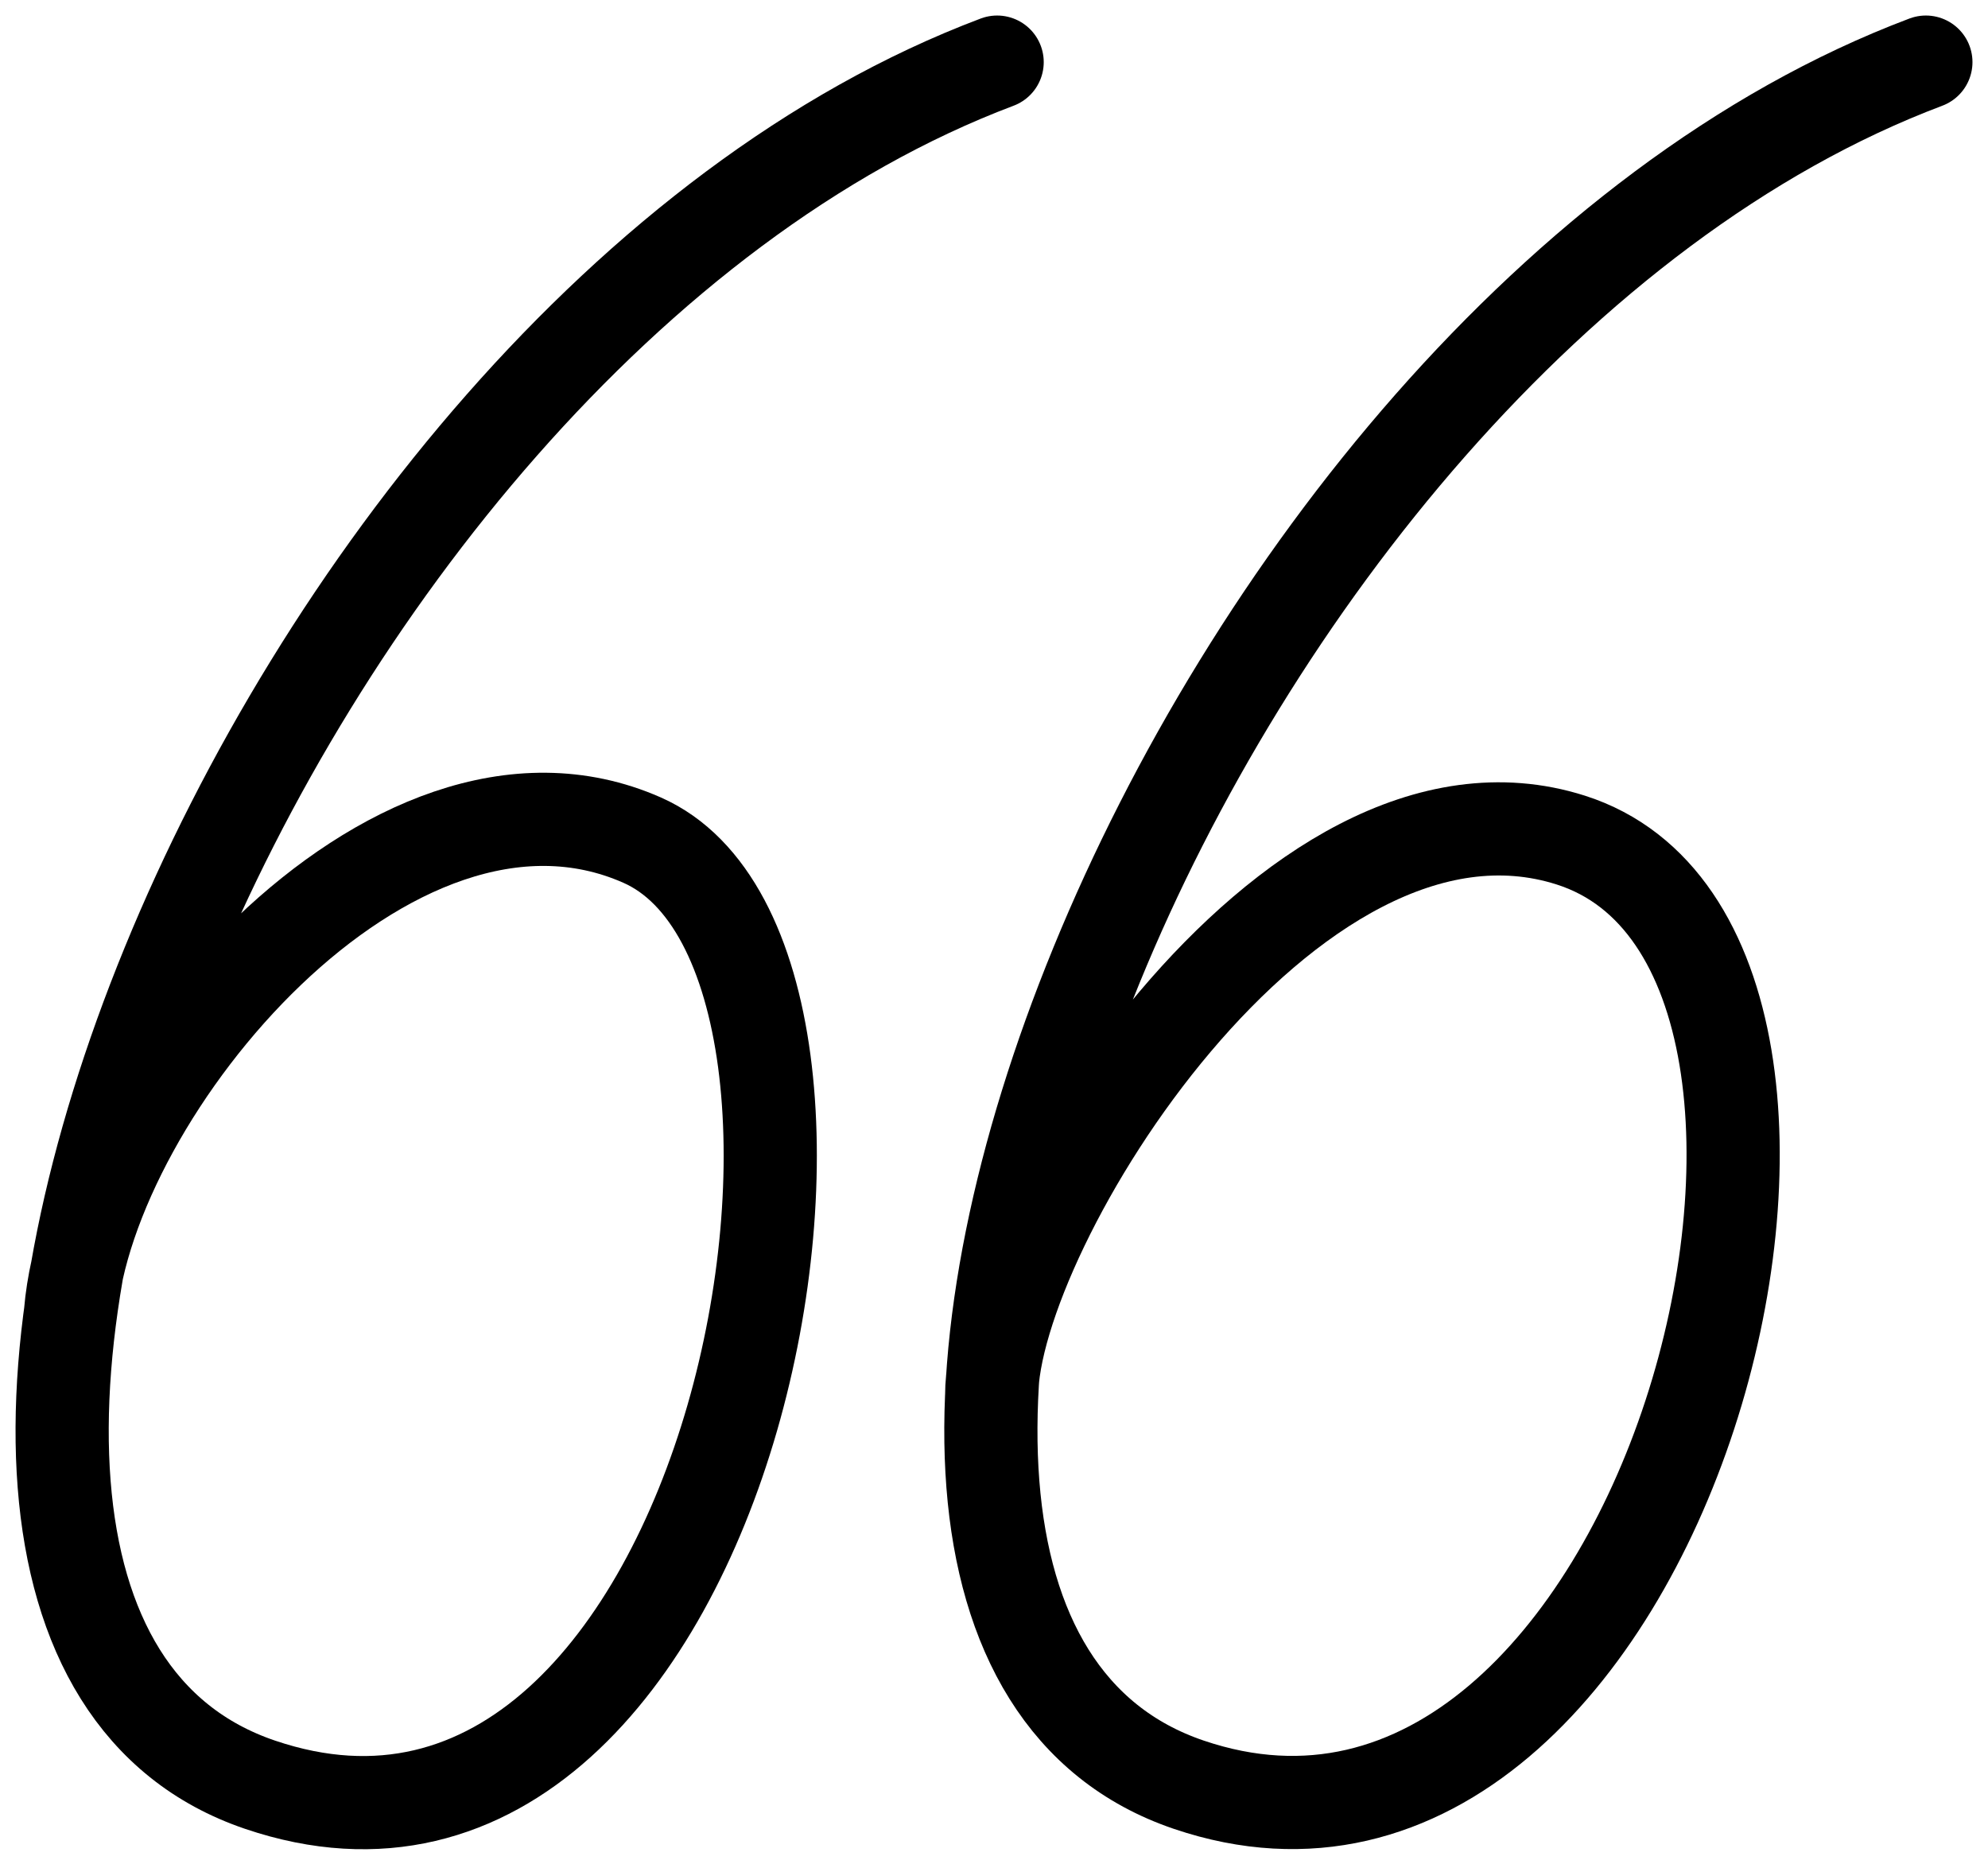 <?xml version="1.0" encoding="UTF-8"?> <svg xmlns="http://www.w3.org/2000/svg" width="64" height="60" viewBox="0 0 64 60" fill="none"> <path d="M32.101 2C8.371 10.944 -7.455 52.087 8.371 57.454C23.755 62.671 29.424 30.903 20.669 27.044C12.553 23.466 2.879 35.093 2.271 42.249" stroke="black" stroke-width="3" stroke-linecap="round"></path> <path d="M62 2C38.27 10.944 22.444 52.087 38.27 57.454C53.654 62.671 61.799 30.621 50.568 27.044C41.462 24.143 31.925 39.566 31.925 44.932" stroke="black" stroke-width="3" stroke-linecap="round"></path> </svg> 